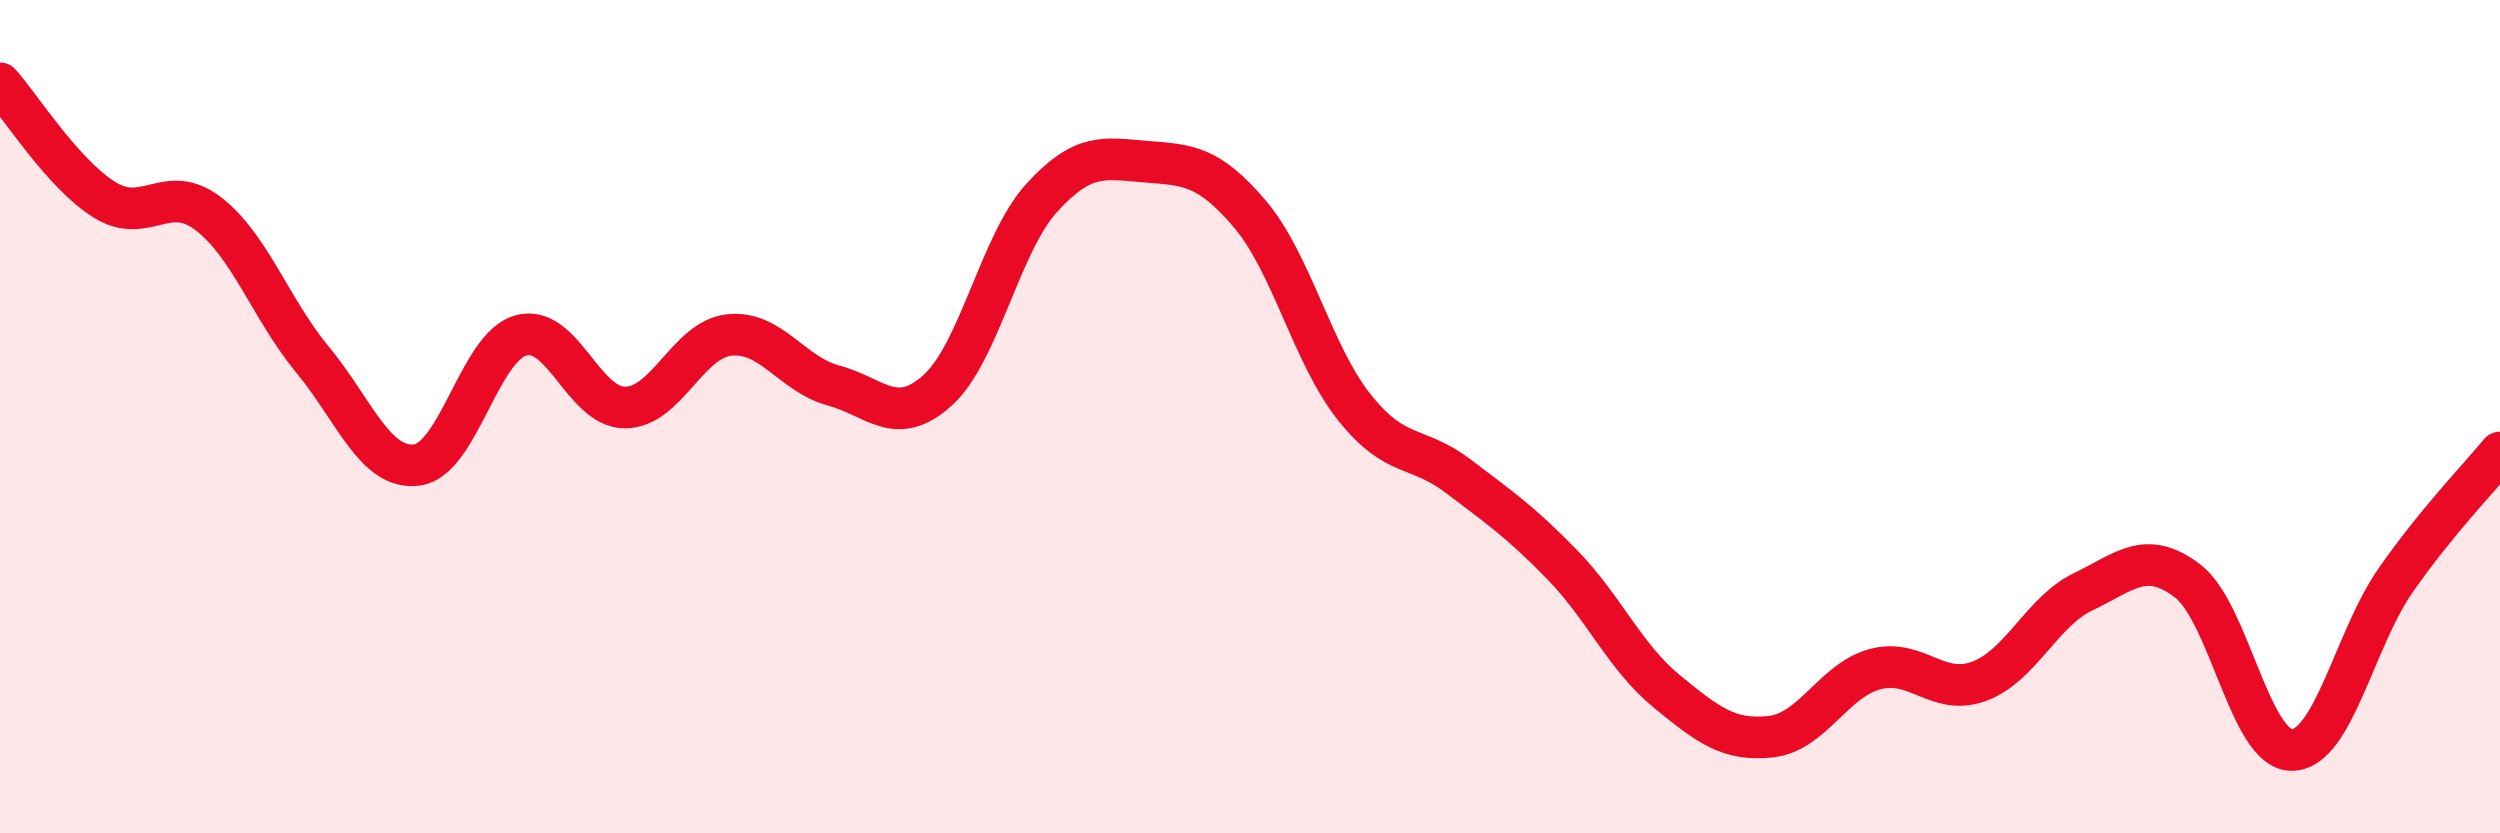 
    <svg width="60" height="20" viewBox="0 0 60 20" xmlns="http://www.w3.org/2000/svg">
      <path
        d="M 0,2 C 0.5,2.56 1.5,4.16 2.5,4.79 C 3.5,5.42 4,4.36 5,5.13 C 6,5.9 6.5,7.42 7.5,8.63 C 8.5,9.84 9,11.28 10,11.16 C 11,11.04 11.5,8.33 12.5,8.05 C 13.5,7.77 14,9.78 15,9.78 C 16,9.78 16.5,8.15 17.5,8.04 C 18.5,7.93 19,8.98 20,9.25 C 21,9.52 21.5,10.27 22.5,9.37 C 23.5,8.47 24,5.85 25,4.75 C 26,3.65 26.5,3.8 27.5,3.88 C 28.5,3.96 29,3.96 30,5.14 C 31,6.32 31.5,8.51 32.5,9.77 C 33.5,11.03 34,10.67 35,11.43 C 36,12.19 36.5,12.53 37.5,13.56 C 38.5,14.59 39,15.77 40,16.59 C 41,17.41 41.5,17.79 42.5,17.68 C 43.5,17.57 44,16.33 45,16.06 C 46,15.79 46.5,16.72 47.5,16.35 C 48.5,15.98 49,14.68 50,14.2 C 51,13.72 51.5,13.18 52.5,13.94 C 53.5,14.7 54,18 55,18 C 56,18 56.5,15.35 57.5,13.92 C 58.5,12.49 59.5,11.47 60,10.86L60 20L0 20Z"
        fill="#EB0A25"
        opacity="0.1"
        stroke-linecap="round"
        stroke-linejoin="round"
      />
      <path
        d="M 0,2 C 0.5,2.56 1.5,4.16 2.5,4.79 C 3.5,5.42 4,4.36 5,5.13 C 6,5.9 6.5,7.42 7.5,8.63 C 8.5,9.84 9,11.28 10,11.16 C 11,11.04 11.5,8.33 12.5,8.05 C 13.5,7.77 14,9.78 15,9.78 C 16,9.78 16.5,8.15 17.5,8.04 C 18.5,7.93 19,8.98 20,9.25 C 21,9.52 21.5,10.27 22.5,9.37 C 23.5,8.47 24,5.85 25,4.75 C 26,3.65 26.5,3.8 27.5,3.88 C 28.5,3.96 29,3.96 30,5.14 C 31,6.32 31.5,8.51 32.5,9.77 C 33.5,11.03 34,10.67 35,11.43 C 36,12.19 36.5,12.53 37.5,13.56 C 38.5,14.59 39,15.77 40,16.59 C 41,17.41 41.5,17.79 42.5,17.68 C 43.5,17.57 44,16.33 45,16.06 C 46,15.79 46.5,16.72 47.5,16.35 C 48.5,15.98 49,14.68 50,14.2 C 51,13.72 51.5,13.18 52.5,13.94 C 53.5,14.7 54,18 55,18 C 56,18 56.5,15.35 57.5,13.92 C 58.5,12.49 59.5,11.47 60,10.86"
        stroke="#EB0A25"
        stroke-width="1"
        fill="none"
        stroke-linecap="round"
        stroke-linejoin="round"
      />
    </svg>
  